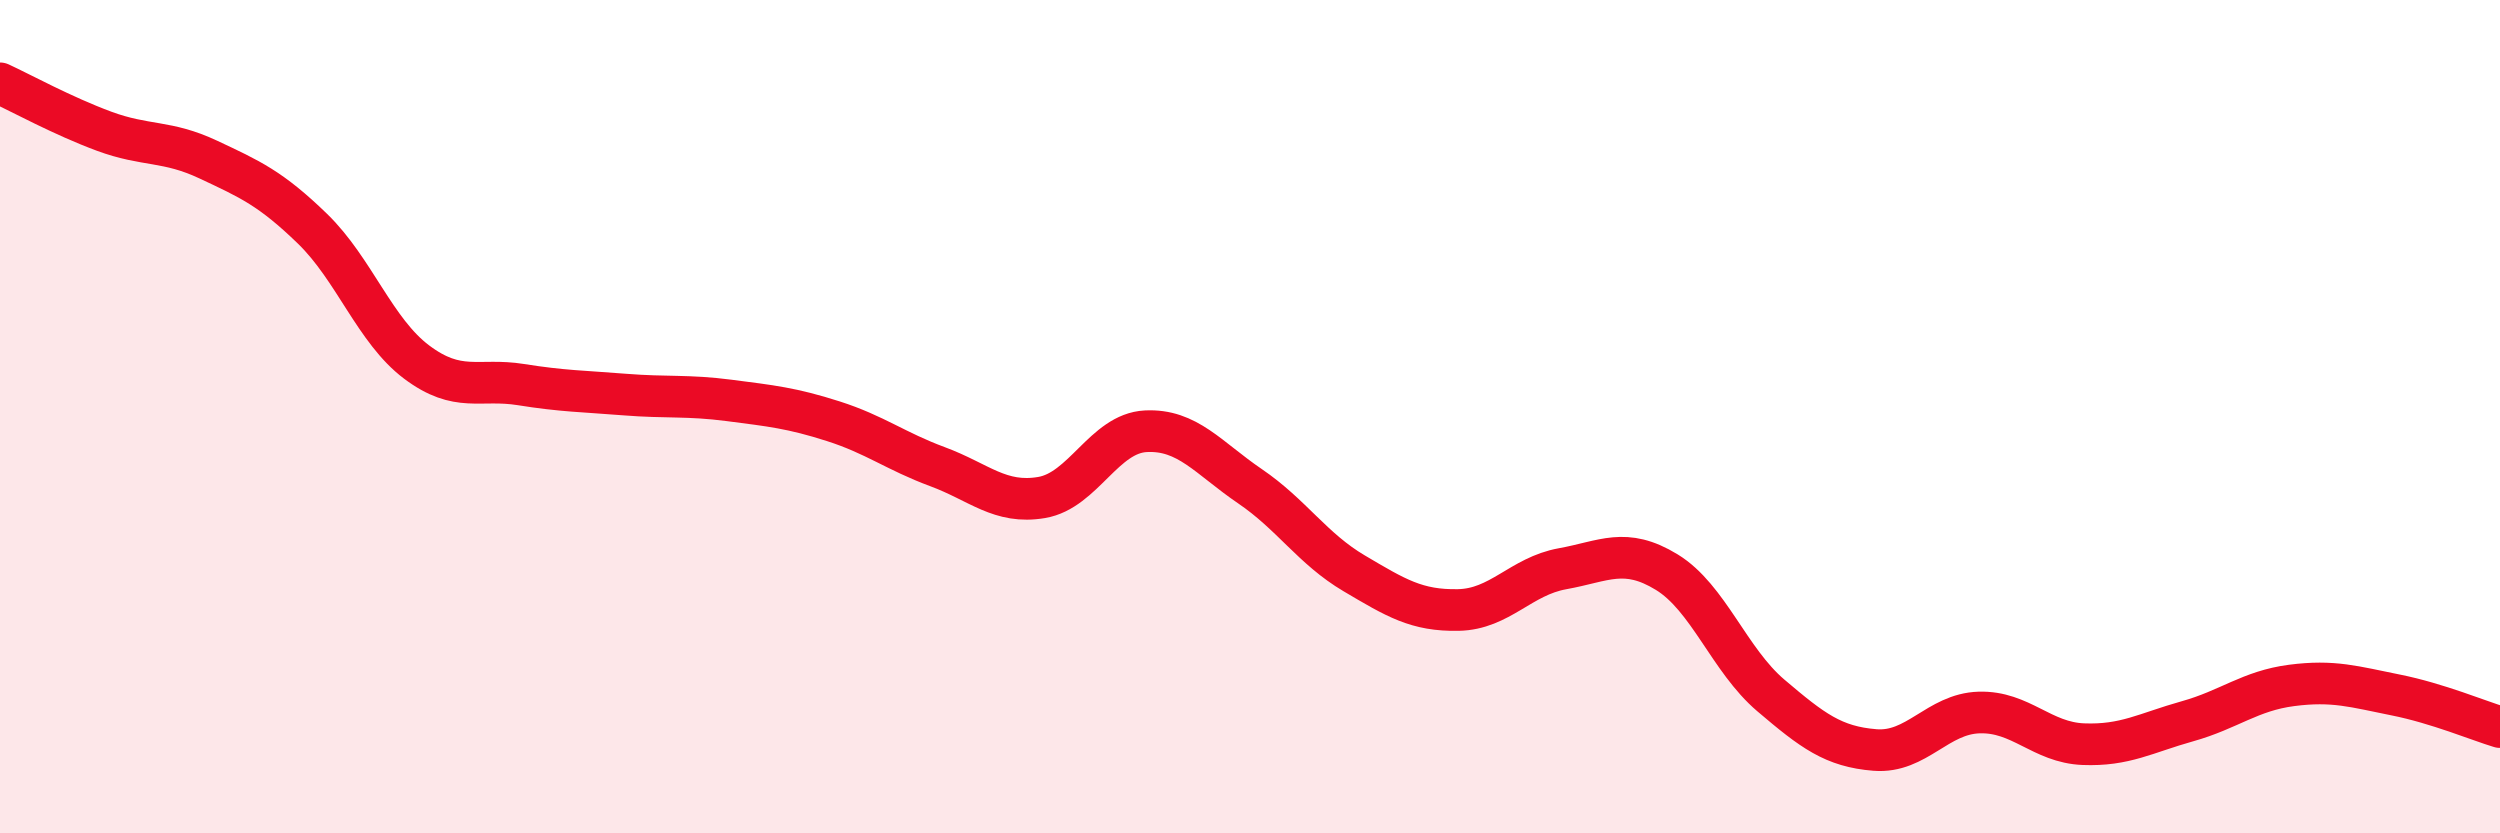 
    <svg width="60" height="20" viewBox="0 0 60 20" xmlns="http://www.w3.org/2000/svg">
      <path
        d="M 0,2 C 0.5,2.23 1.5,2.78 2.5,3.15 C 3.5,3.52 4,3.36 5,3.83 C 6,4.3 6.5,4.52 7.5,5.49 C 8.5,6.46 9,7.94 10,8.69 C 11,9.44 11.5,9.07 12.5,9.23 C 13.5,9.39 14,9.39 15,9.47 C 16,9.55 16.5,9.48 17.5,9.61 C 18.5,9.74 19,9.79 20,10.11 C 21,10.43 21.5,10.83 22.5,11.2 C 23.5,11.57 24,12.11 25,11.94 C 26,11.77 26.5,10.4 27.5,10.35 C 28.5,10.3 29,10.99 30,11.67 C 31,12.35 31.5,13.17 32.5,13.76 C 33.5,14.35 34,14.66 35,14.64 C 36,14.62 36.5,13.83 37.5,13.65 C 38.5,13.47 39,13.12 40,13.73 C 41,14.34 41.5,15.84 42.5,16.69 C 43.5,17.54 44,17.92 45,18 C 46,18.08 46.5,17.13 47.5,17.1 C 48.5,17.07 49,17.82 50,17.86 C 51,17.9 51.5,17.59 52.5,17.31 C 53.5,17.03 54,16.58 55,16.45 C 56,16.32 56.5,16.48 57.5,16.68 C 58.5,16.88 59.5,17.3 60,17.45L60 20L0 20Z"
        fill="#EB0A25"
        opacity="0.1"
        stroke-linecap="round"
        stroke-linejoin="round"
      />
      <path
        d="M 0,2 C 0.5,2.23 1.5,2.78 2.5,3.15 C 3.5,3.52 4,3.36 5,3.83 C 6,4.3 6.5,4.52 7.5,5.49 C 8.5,6.46 9,7.94 10,8.69 C 11,9.44 11.5,9.07 12.5,9.23 C 13.5,9.39 14,9.39 15,9.47 C 16,9.55 16.5,9.48 17.5,9.61 C 18.5,9.74 19,9.79 20,10.11 C 21,10.43 21.5,10.83 22.5,11.2 C 23.5,11.57 24,12.11 25,11.94 C 26,11.77 26.5,10.4 27.5,10.35 C 28.5,10.3 29,10.99 30,11.67 C 31,12.35 31.5,13.17 32.5,13.76 C 33.5,14.35 34,14.66 35,14.64 C 36,14.62 36.5,13.83 37.5,13.65 C 38.5,13.47 39,13.12 40,13.73 C 41,14.34 41.5,15.84 42.5,16.69 C 43.5,17.54 44,17.92 45,18 C 46,18.08 46.5,17.13 47.5,17.1 C 48.5,17.07 49,17.82 50,17.86 C 51,17.9 51.5,17.59 52.5,17.31 C 53.5,17.03 54,16.58 55,16.45 C 56,16.32 56.5,16.48 57.5,16.68 C 58.5,16.88 59.5,17.3 60,17.45"
        stroke="#EB0A25"
        stroke-width="1"
        fill="none"
        stroke-linecap="round"
        stroke-linejoin="round"
      />
    </svg>
  